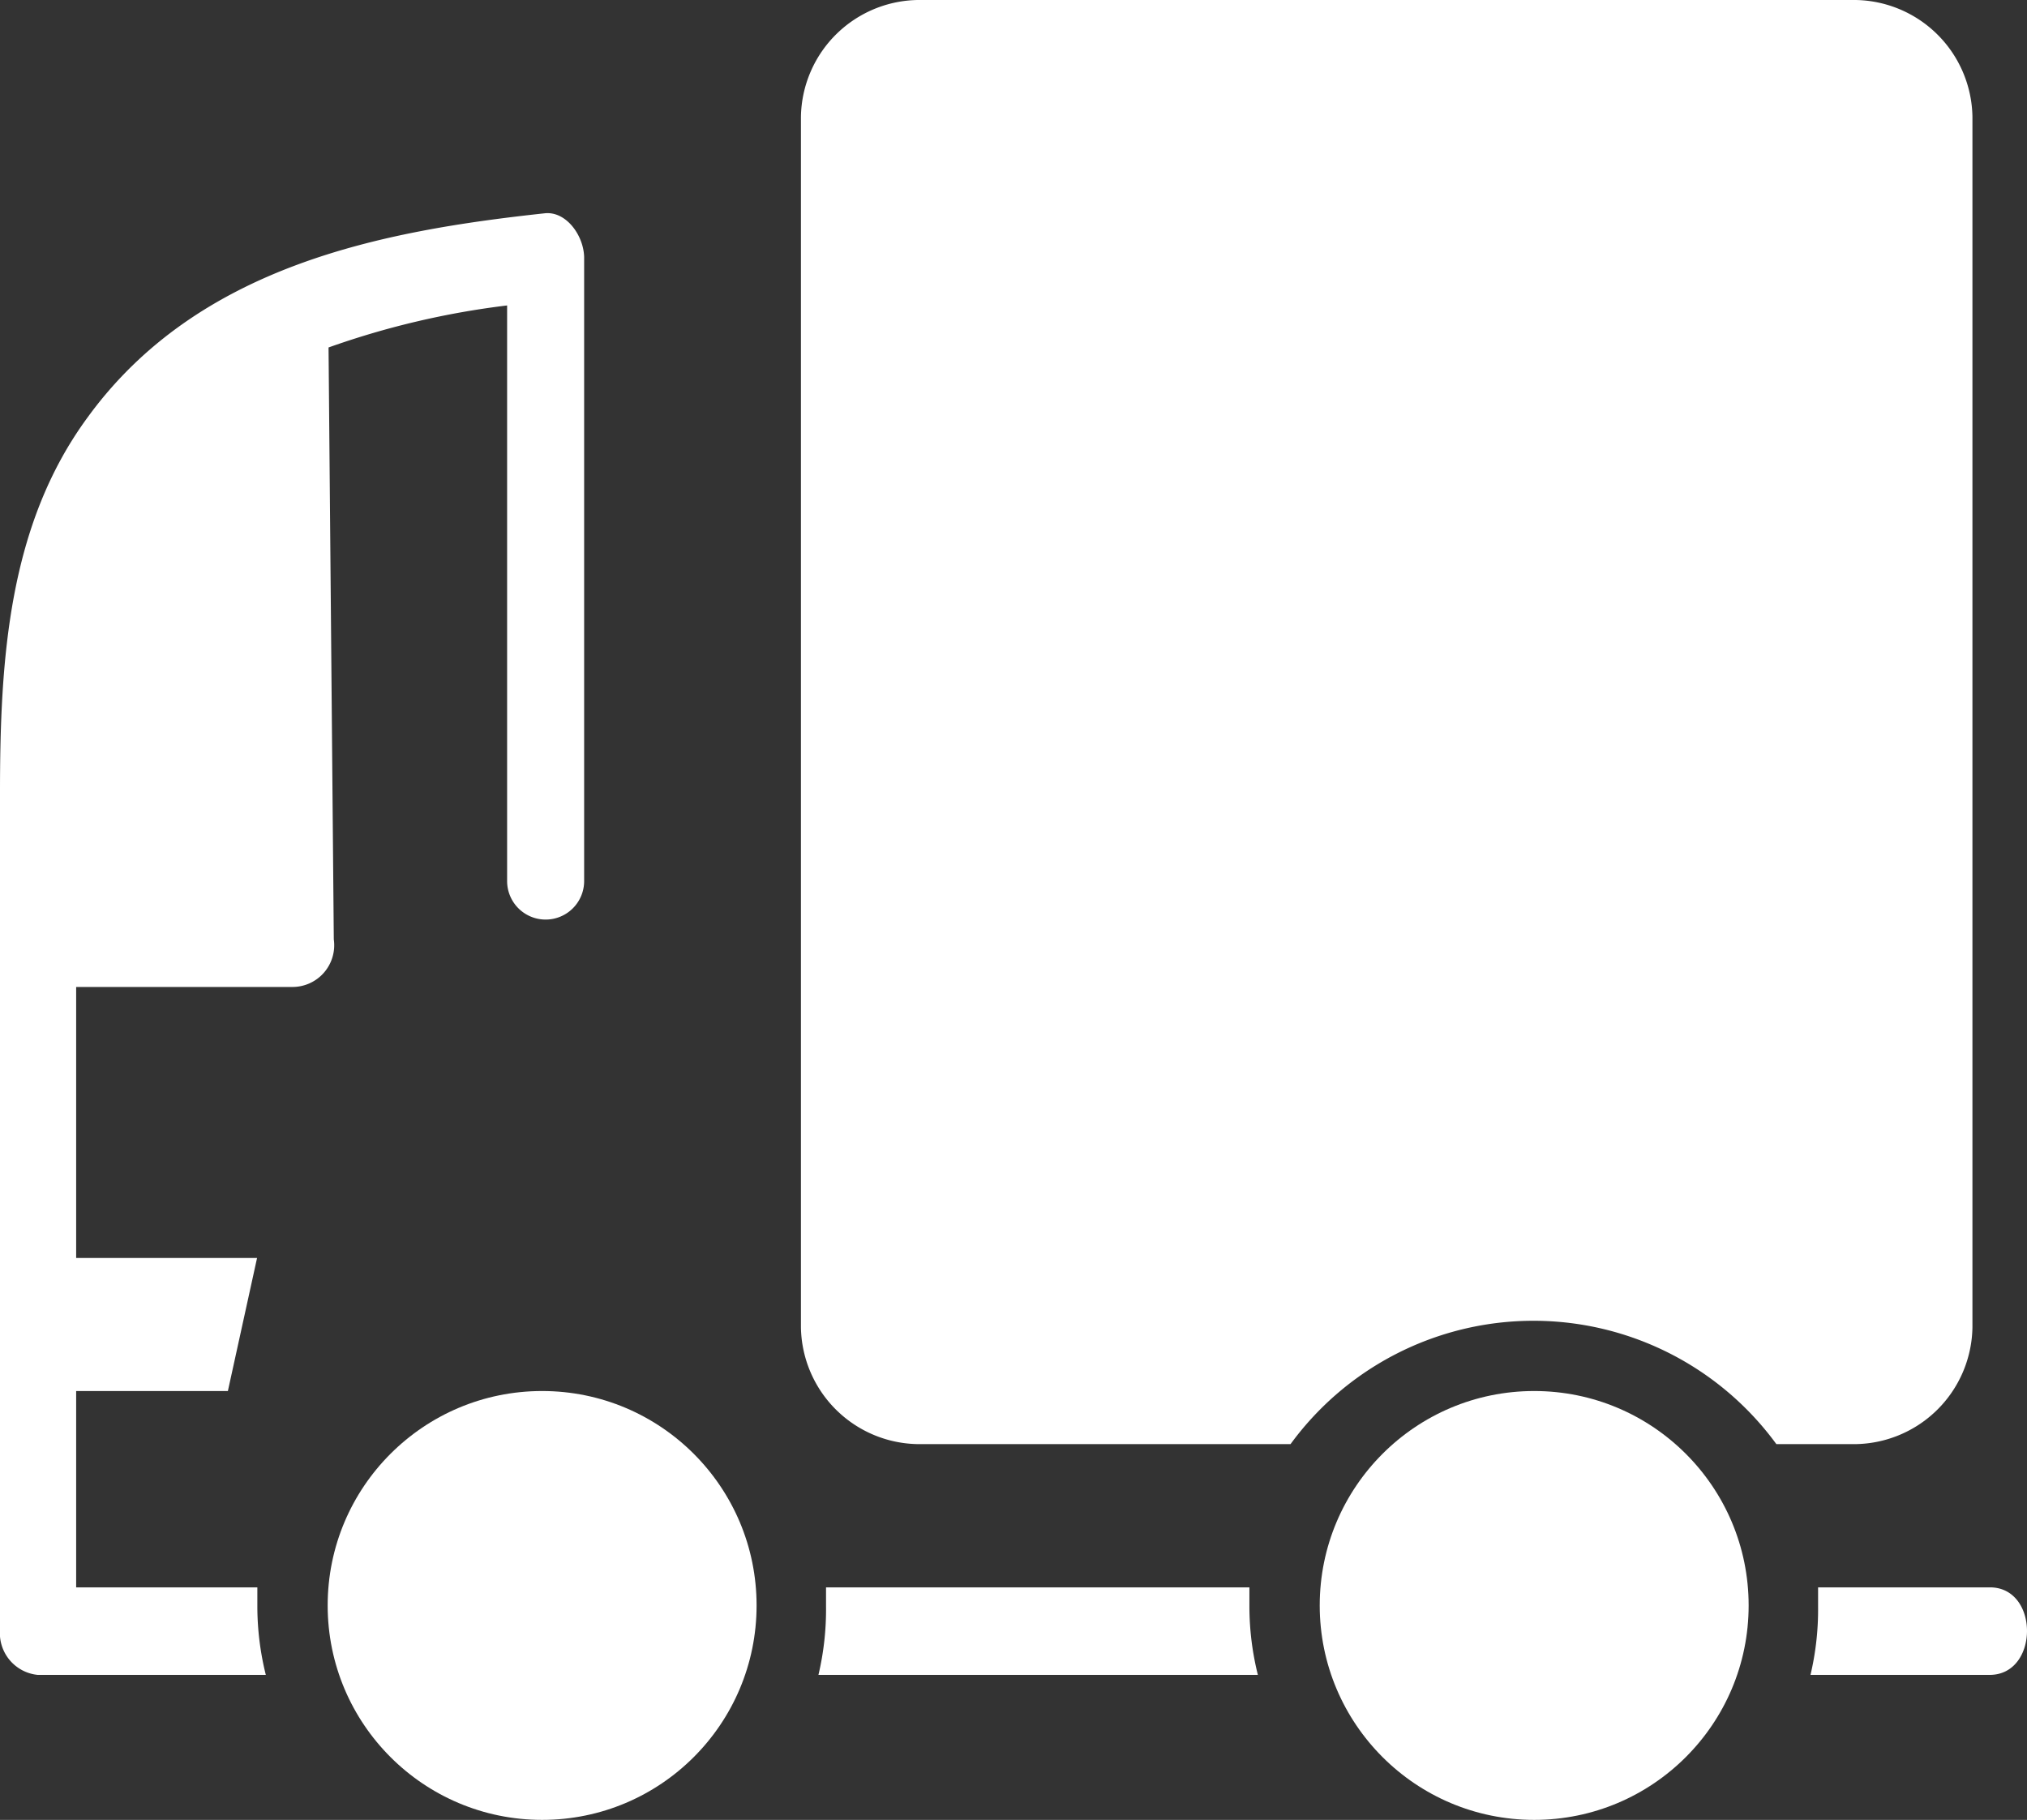 <svg xmlns="http://www.w3.org/2000/svg" viewBox="0 0 69.47 62.38"><rect x="0" y="0" width="69.47" height="62.38" fill="#333333" stroke="none"/><defs><style>.cls-1{fill:#fff;}</style></defs><title>Icon-Lieferanten</title><g id="Ebene_2" data-name="Ebene 2"><g id="Einkäufer"><g id="Icons"><g id="Ebene_2-2" data-name="Ebene 2"><g id="Ebene_3" data-name="Ebene 3"><path class="cls-1" d="M28.05,57.41H43.11a9.75,9.75,0,0,1-.29-2.33v-.67H28.31v.67A9.75,9.75,0,0,1,28.05,57.41Z"/><path class="cls-1" d="M68.2,54.41H62.31v.67a9.75,9.75,0,0,1-.26,2.33h6.14C69.89,57.41,69.9,54.41,68.2,54.41Z"/><path class="cls-1" d="M63.46,0H31.59a4.07,4.07,0,0,0-4.14,4h0V45.5a4.07,4.07,0,0,0,4.14,4H44.23a10.31,10.31,0,0,1,16.65,0h2.58a4.07,4.07,0,0,0,4.14-4h0V4a4.07,4.07,0,0,0-4.14-4Z"/><circle class="cls-1" cx="18.58" cy="55.03" r="7.35"/><circle class="cls-1" cx="52.58" cy="55.03" r="7.35"/><path class="cls-1" d="M18.68,7.31c-5.56.6-11.89,1.78-15.68,7C.29,18,0,22.59,0,27.18V55.86a1.44,1.44,0,0,0,1.29,1.55H9.11a9.75,9.75,0,0,1-.29-2.33v-.67H2.61V47.68h5.2l1-4.56H2.61V33.83H10a1.43,1.43,0,0,0,1.44-1.63l-.18-20.29a28.42,28.42,0,0,1,6.12-1.44V30.2a1.32,1.32,0,1,0,2.64,0h0V8.81C20,8.06,19.4,7.24,18.68,7.31Z"/></g></g></g></g></g></svg>